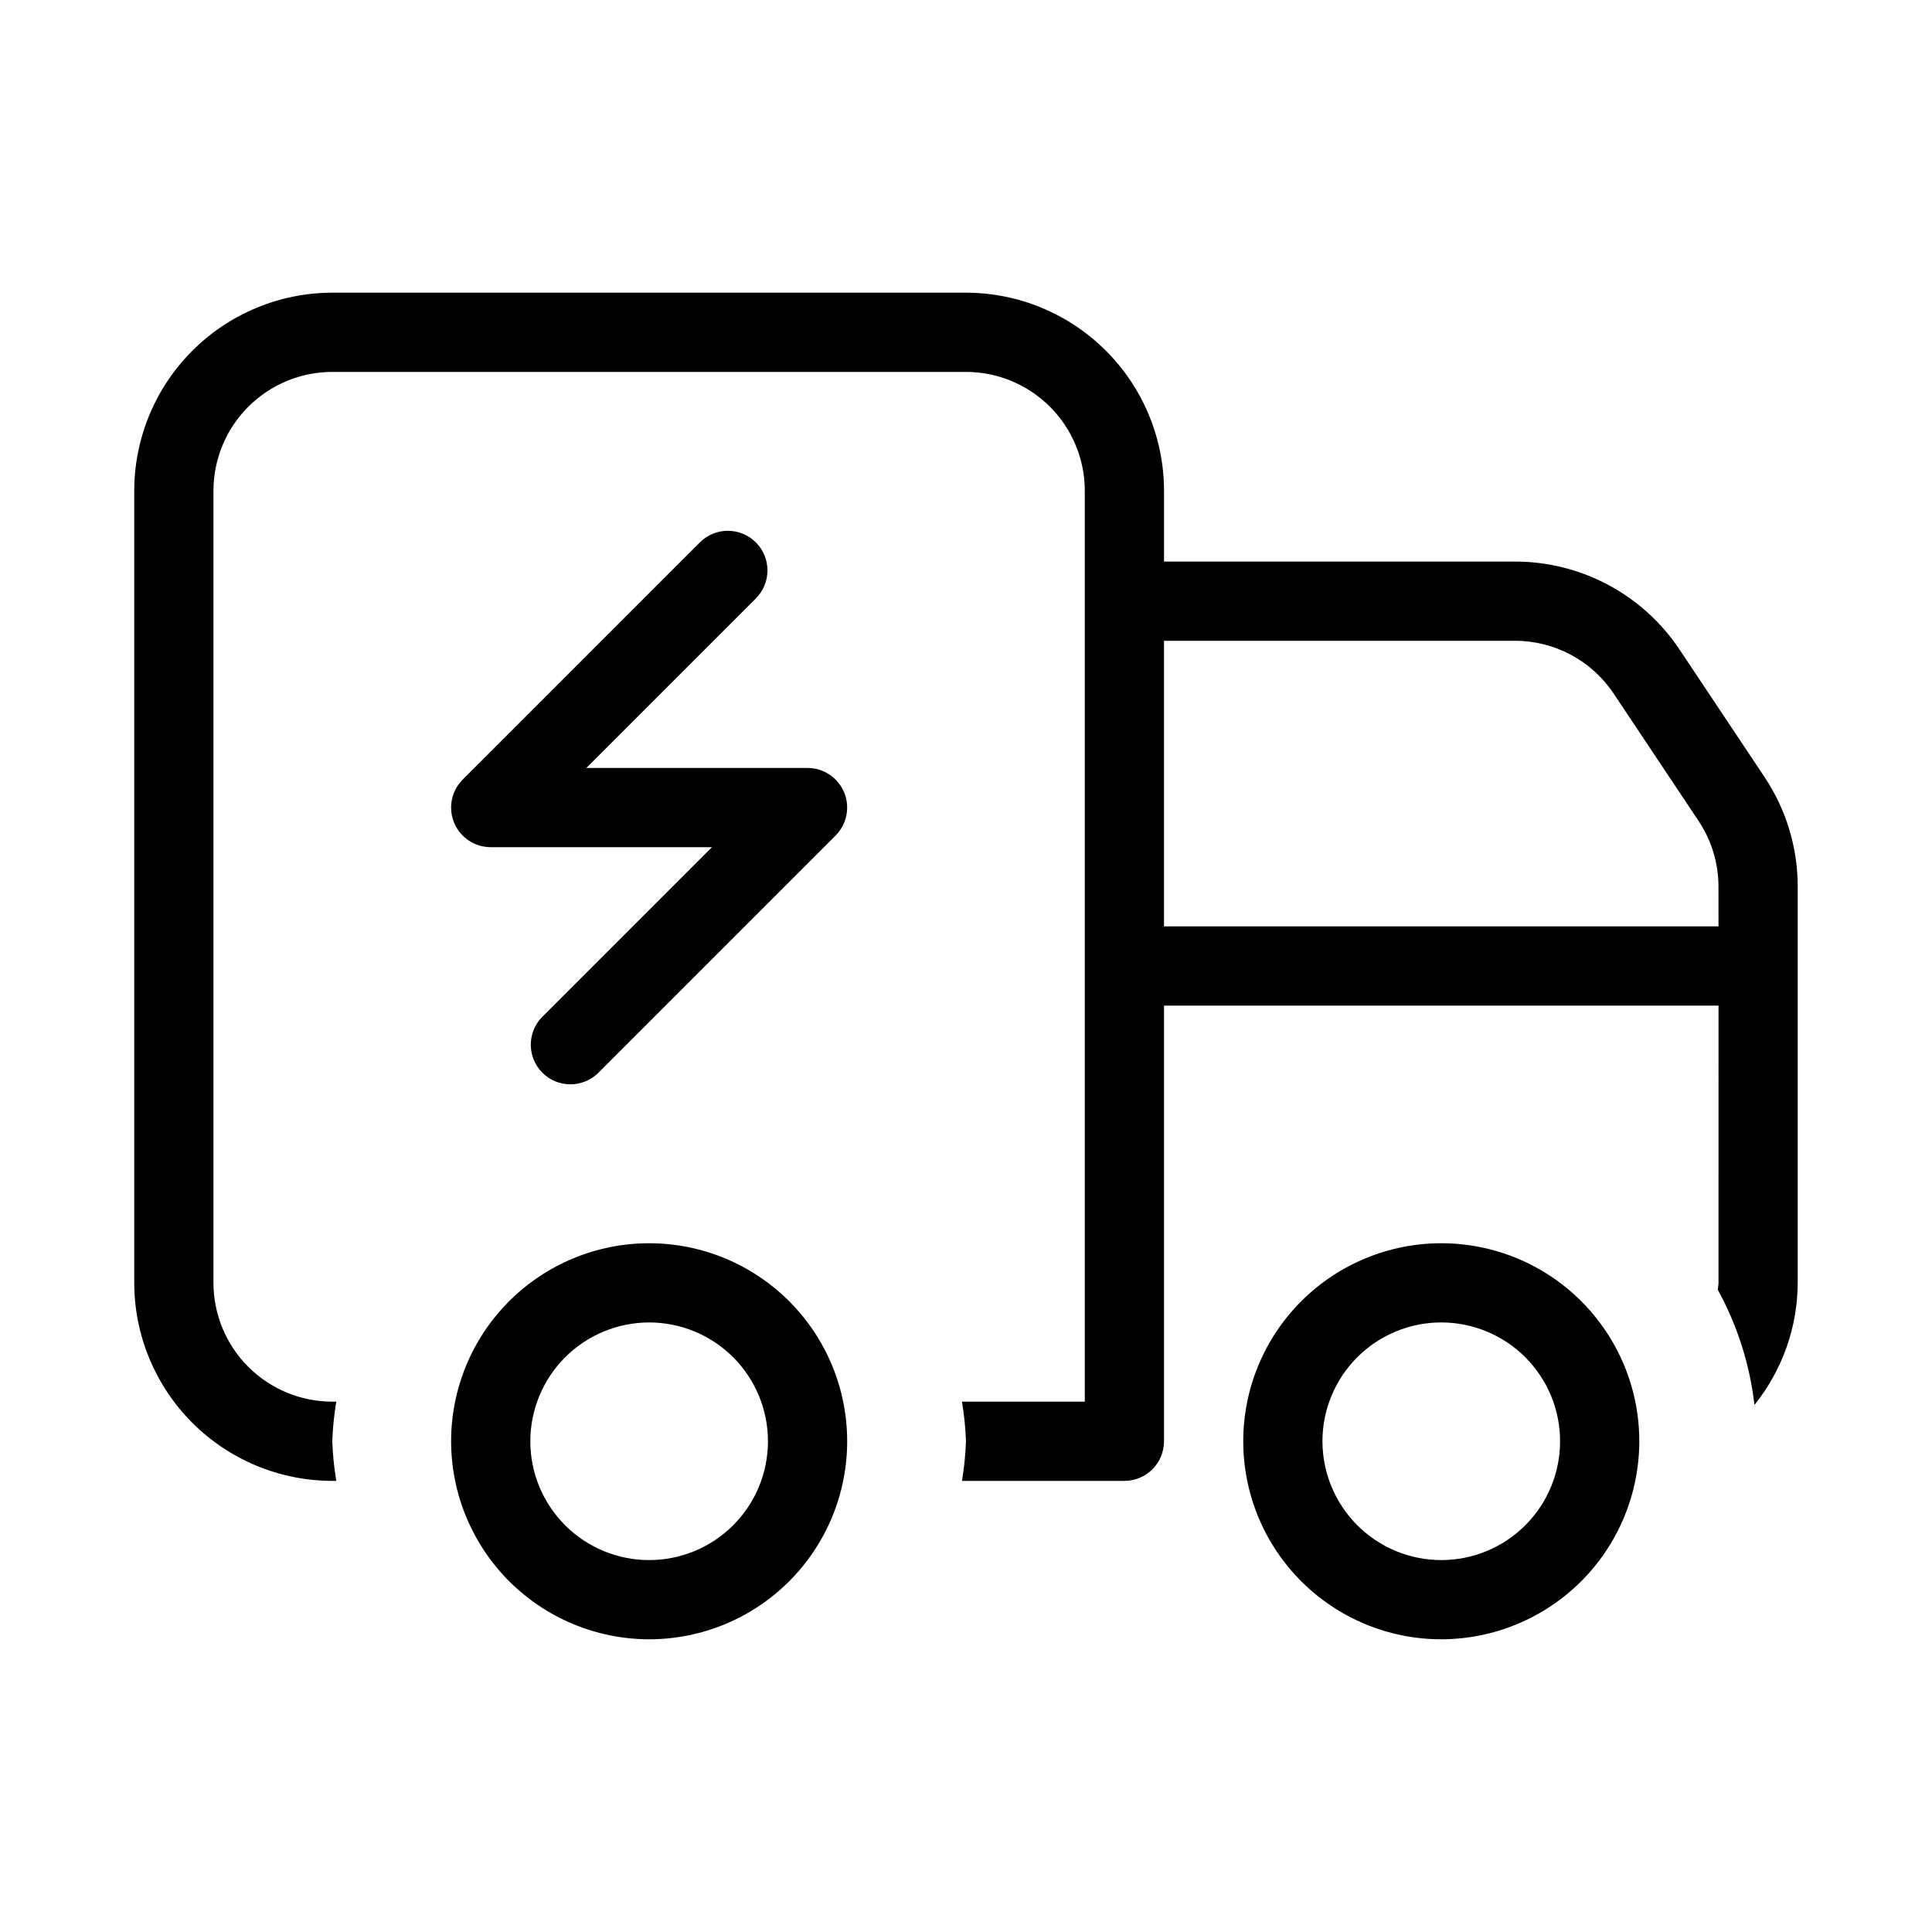 <?xml version="1.0" encoding="UTF-8"?>
<!-- Uploaded to: ICON Repo, www.svgrepo.com, Generator: ICON Repo Mixer Tools -->
<svg fill="#000000" width="800px" height="800px" version="1.1" viewBox="144 144 512 512" xmlns="http://www.w3.org/2000/svg">
 <path d="m316.03 578.43c13.918 0 27.266-5.527 37.109-15.371 9.84-9.84 15.371-23.188 15.371-37.109 0-13.918-5.531-27.266-15.371-37.105-9.844-9.844-23.191-15.371-37.109-15.371s-27.27 5.527-37.109 15.371c-9.844 9.84-15.371 23.188-15.371 37.105 0.016 13.914 5.551 27.254 15.387 37.094 9.84 9.836 23.18 15.371 37.094 15.387zm0-83.969c8.352 0 16.359 3.32 22.266 9.223 5.902 5.906 9.223 13.918 9.223 22.266 0 8.352-3.32 16.363-9.223 22.266-5.906 5.906-13.914 9.223-22.266 9.223s-16.359-3.316-22.266-9.223c-5.906-5.902-9.223-13.914-9.223-22.266 0.008-8.348 3.328-16.352 9.23-22.254 5.906-5.902 13.91-9.223 22.258-9.234zm262.4 31.488c0-13.918-5.527-27.266-15.371-37.105-9.84-9.844-23.188-15.371-37.109-15.371-13.918 0-27.266 5.527-37.105 15.371-9.844 9.84-15.371 23.188-15.371 37.105 0 13.922 5.527 27.27 15.371 37.109 9.84 9.844 23.188 15.371 37.105 15.371 13.914-0.016 27.254-5.551 37.094-15.387 9.836-9.84 15.371-23.18 15.387-37.094zm-83.969 0c0-8.348 3.32-16.359 9.223-22.266 5.906-5.902 13.918-9.223 22.266-9.223 8.352 0 16.363 3.32 22.266 9.223 5.906 5.906 9.223 13.918 9.223 22.266 0 8.352-3.316 16.363-9.223 22.266-5.902 5.906-13.914 9.223-22.266 9.223-8.348-0.008-16.352-3.328-22.254-9.23-5.902-5.902-9.223-13.906-9.234-22.258zm-150.02-223.49-45.062 45.059h58.633c4.242 0 8.07 2.559 9.695 6.477 1.625 3.922 0.727 8.438-2.277 11.438l-62.977 62.977h0.004c-4.121 3.981-10.668 3.922-14.715-0.125-4.051-4.051-4.106-10.598-0.129-14.715l45.059-45.059h-58.629c-4.246 0-8.07-2.559-9.695-6.481s-0.727-8.438 2.273-11.438l62.977-62.977c4.117-3.977 10.664-3.922 14.715 0.129 4.047 4.047 4.106 10.594 0.125 14.711zm244.69 13.734c-9.719-14.617-26.113-23.391-43.664-23.371h-92.988v-18.777c-0.02-13.914-5.551-27.254-15.391-37.09-9.84-9.84-23.18-15.375-37.09-15.391h-167.94c-13.914 0.016-27.254 5.551-37.09 15.391-9.84 9.836-15.375 23.176-15.391 37.09v209.92c0.016 13.914 5.551 27.254 15.391 37.094 9.836 9.836 23.176 15.371 37.09 15.387h1.062-0.004c-0.574-3.473-0.93-6.977-1.059-10.496 0.129-3.516 0.484-7.023 1.059-10.496h-1.059c-8.348-0.008-16.352-3.328-22.258-9.23-5.902-5.902-9.223-13.906-9.23-22.258v-209.92c0.008-8.348 3.328-16.352 9.23-22.258 5.906-5.902 13.91-9.223 22.258-9.23h167.94c8.348 0.008 16.352 3.328 22.254 9.23 5.902 5.906 9.223 13.91 9.234 22.258v241.41h-32.551c0.578 3.473 0.934 6.981 1.062 10.496-0.129 3.519-0.484 7.023-1.062 10.496h43.047c2.781 0.004 5.453-1.102 7.422-3.07s3.074-4.641 3.074-7.426v-115.45h146.95l-0.004 73.469c0 0.629-0.148 1.219-0.188 1.836l0.004 0.004c5.188 9.441 8.484 19.805 9.707 30.508 7.375-9.172 11.422-20.574 11.469-32.348v-104.96c0.016-10.363-3.055-20.496-8.812-29.113zm10.289 73.309h-146.95l0.004-75.688h92.988c10.527-0.012 20.367 5.254 26.195 14.023l22.469 33.703c3.457 5.168 5.301 11.246 5.289 17.465z"/>
</svg>